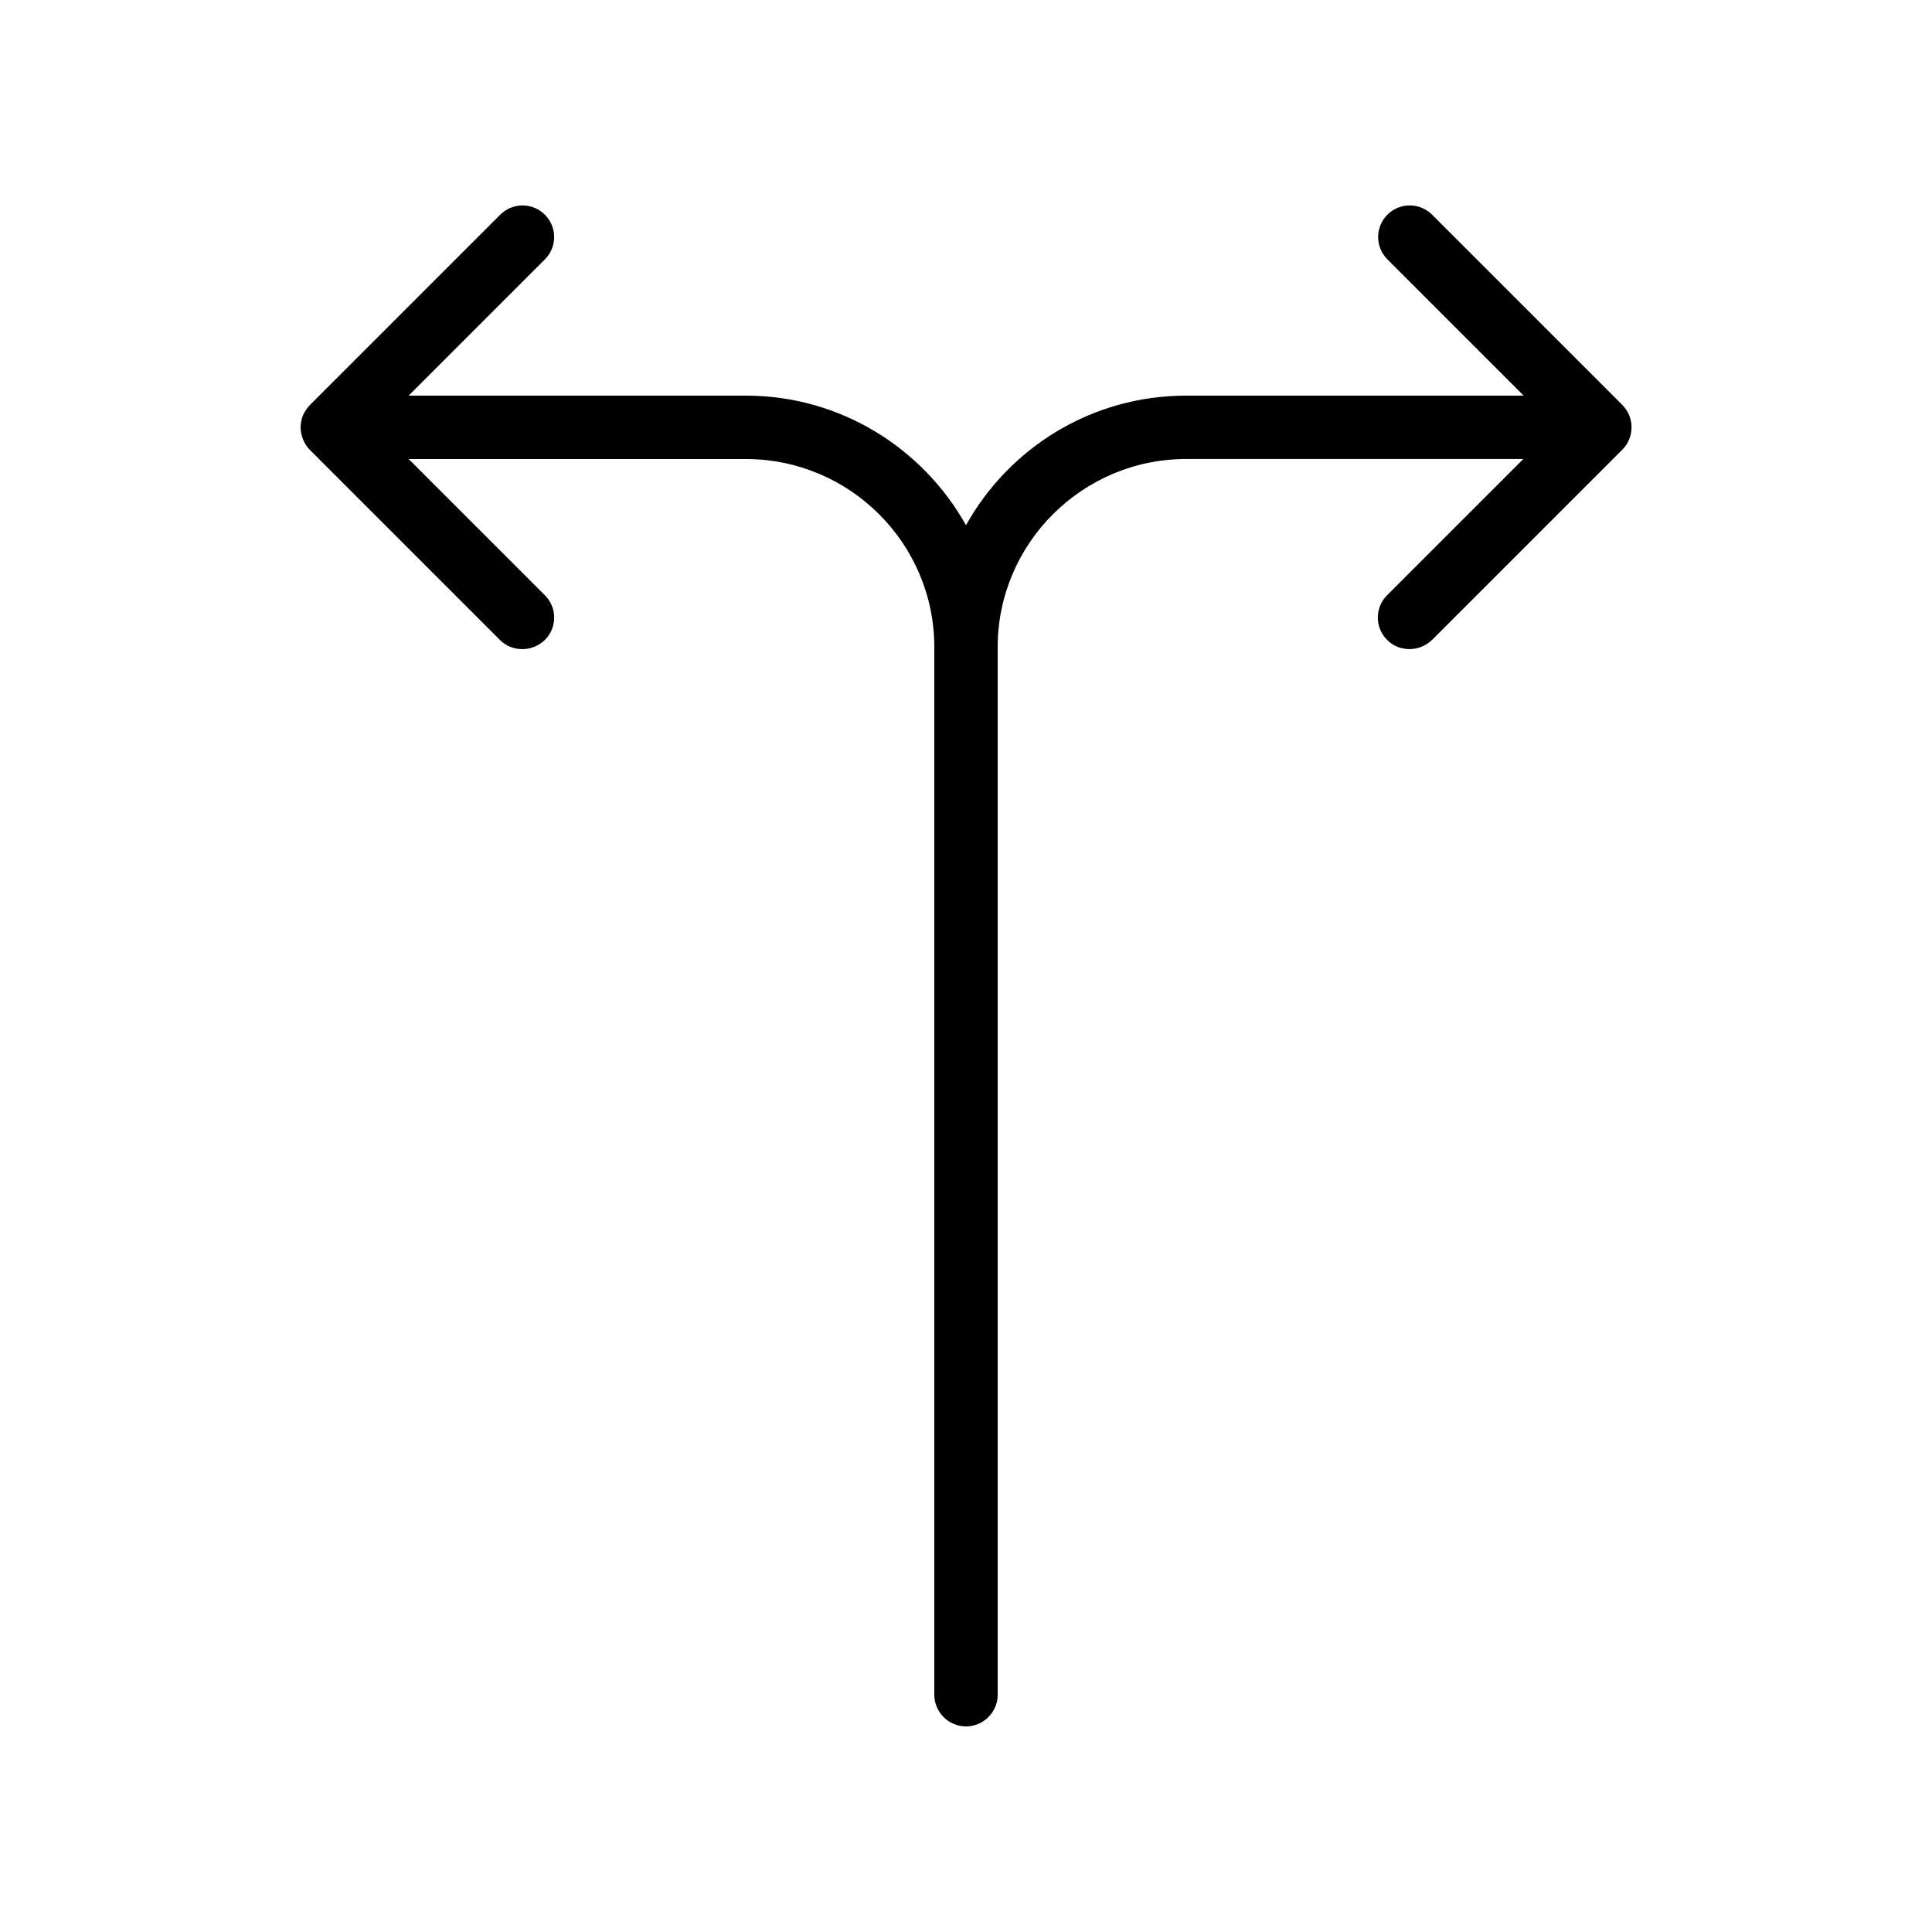 <?xml version="1.0" encoding="UTF-8"?>
<!-- Uploaded to: SVG Repo, www.svgrepo.com, Generator: SVG Repo Mixer Tools -->
<svg fill="#000000" width="800px" height="800px" version="1.1" viewBox="144 144 512 512" xmlns="http://www.w3.org/2000/svg">
 <path d="m226.1 263.21 50.383 50.383c1.68 1.68 3.777 2.434 5.961 2.434 2.184 0 4.281-0.84 5.961-2.434 3.273-3.273 3.273-8.566 0-11.84l-36.105-36.105h89.344c27.543 0 49.961 22.336 49.961 49.879l-0.004 277.59c0 4.617 3.777 8.398 8.398 8.398 4.617 0 8.398-3.777 8.398-8.398l-0.004-277.6c0-27.457 22.418-49.879 49.961-49.879h89.344l-36.105 36.105c-3.273 3.273-3.273 8.566 0 11.84 1.68 1.68 3.777 2.434 5.961 2.434 2.184 0 4.281-0.84 5.961-2.434l50.383-50.383c0.754-0.754 1.426-1.68 1.848-2.769 0.84-2.016 0.84-4.367 0-6.383-0.418-1.008-1.008-1.93-1.848-2.769l-50.383-50.383c-3.273-3.273-8.566-3.273-11.84 0-3.273 3.273-3.273 8.566 0 11.84l36.105 36.105-89.426 0.004c-25.105 0-46.938 13.855-58.359 34.344-11.418-20.406-33.25-34.344-58.355-34.344h-89.344l36.105-36.105c3.273-3.273 3.273-8.566 0-11.84-3.273-3.273-8.566-3.273-11.84 0l-50.383 50.383c-0.754 0.754-1.344 1.68-1.848 2.688-0.414 1.09-0.668 2.18-0.668 3.273 0 1.09 0.25 2.184 0.672 3.273 0.422 1.008 1.008 1.93 1.766 2.688z"/>
</svg>